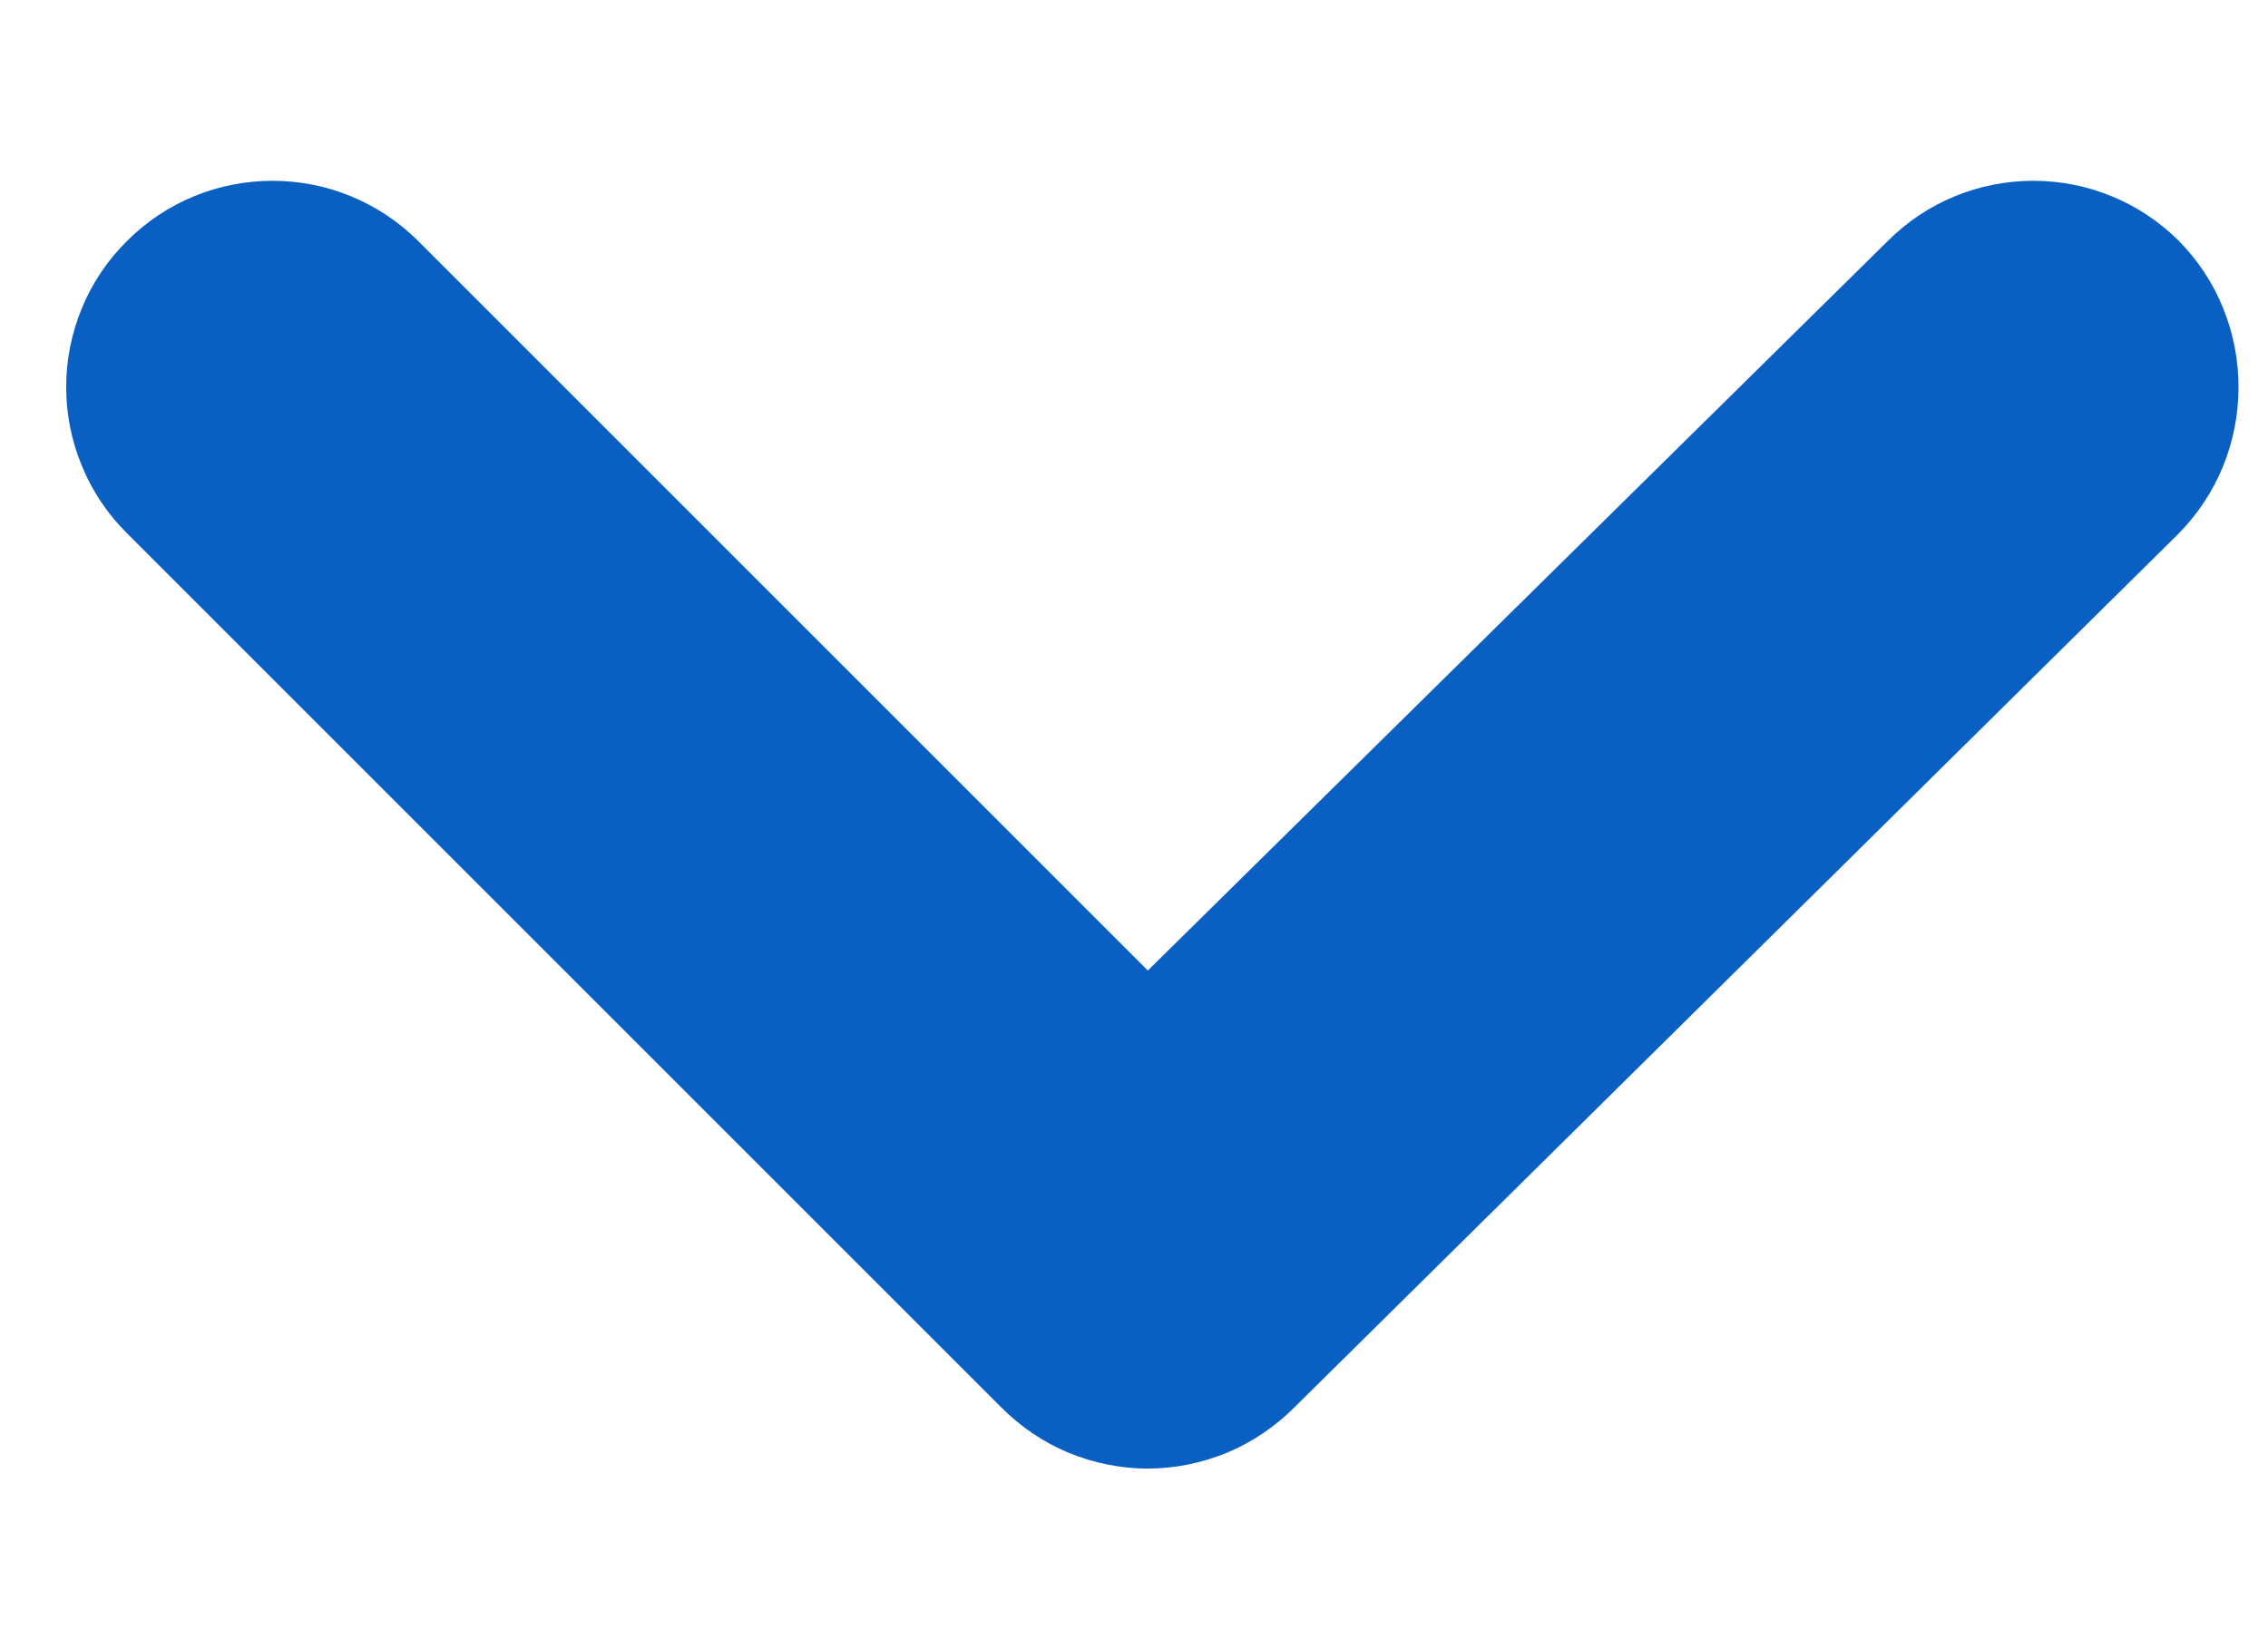 <?xml version="1.0" encoding="UTF-8"?> <svg xmlns="http://www.w3.org/2000/svg" width="11" height="8" viewBox="0 0 11 8" fill="none"><path id="Vector" d="M5.567 4.708L2.027 1.168C1.839 0.981 1.586 0.877 1.322 0.877C1.057 0.877 0.804 0.981 0.617 1.168C0.523 1.261 0.448 1.371 0.398 1.493C0.347 1.615 0.321 1.746 0.321 1.878C0.321 2.01 0.347 2.14 0.398 2.262C0.448 2.384 0.523 2.495 0.617 2.588L4.857 6.828C4.95 6.921 5.06 6.996 5.182 7.047C5.304 7.097 5.435 7.124 5.567 7.124C5.699 7.124 5.829 7.097 5.951 7.047C6.073 6.996 6.184 6.921 6.277 6.828L10.567 2.588C10.659 2.494 10.733 2.383 10.782 2.262C10.832 2.14 10.857 2.009 10.857 1.878C10.857 1.746 10.832 1.616 10.782 1.494C10.733 1.372 10.659 1.261 10.567 1.168C10.379 0.981 10.126 0.877 9.862 0.877C9.597 0.877 9.344 0.981 9.157 1.168L5.567 4.708Z" fill="#0A60C2"></path></svg> 